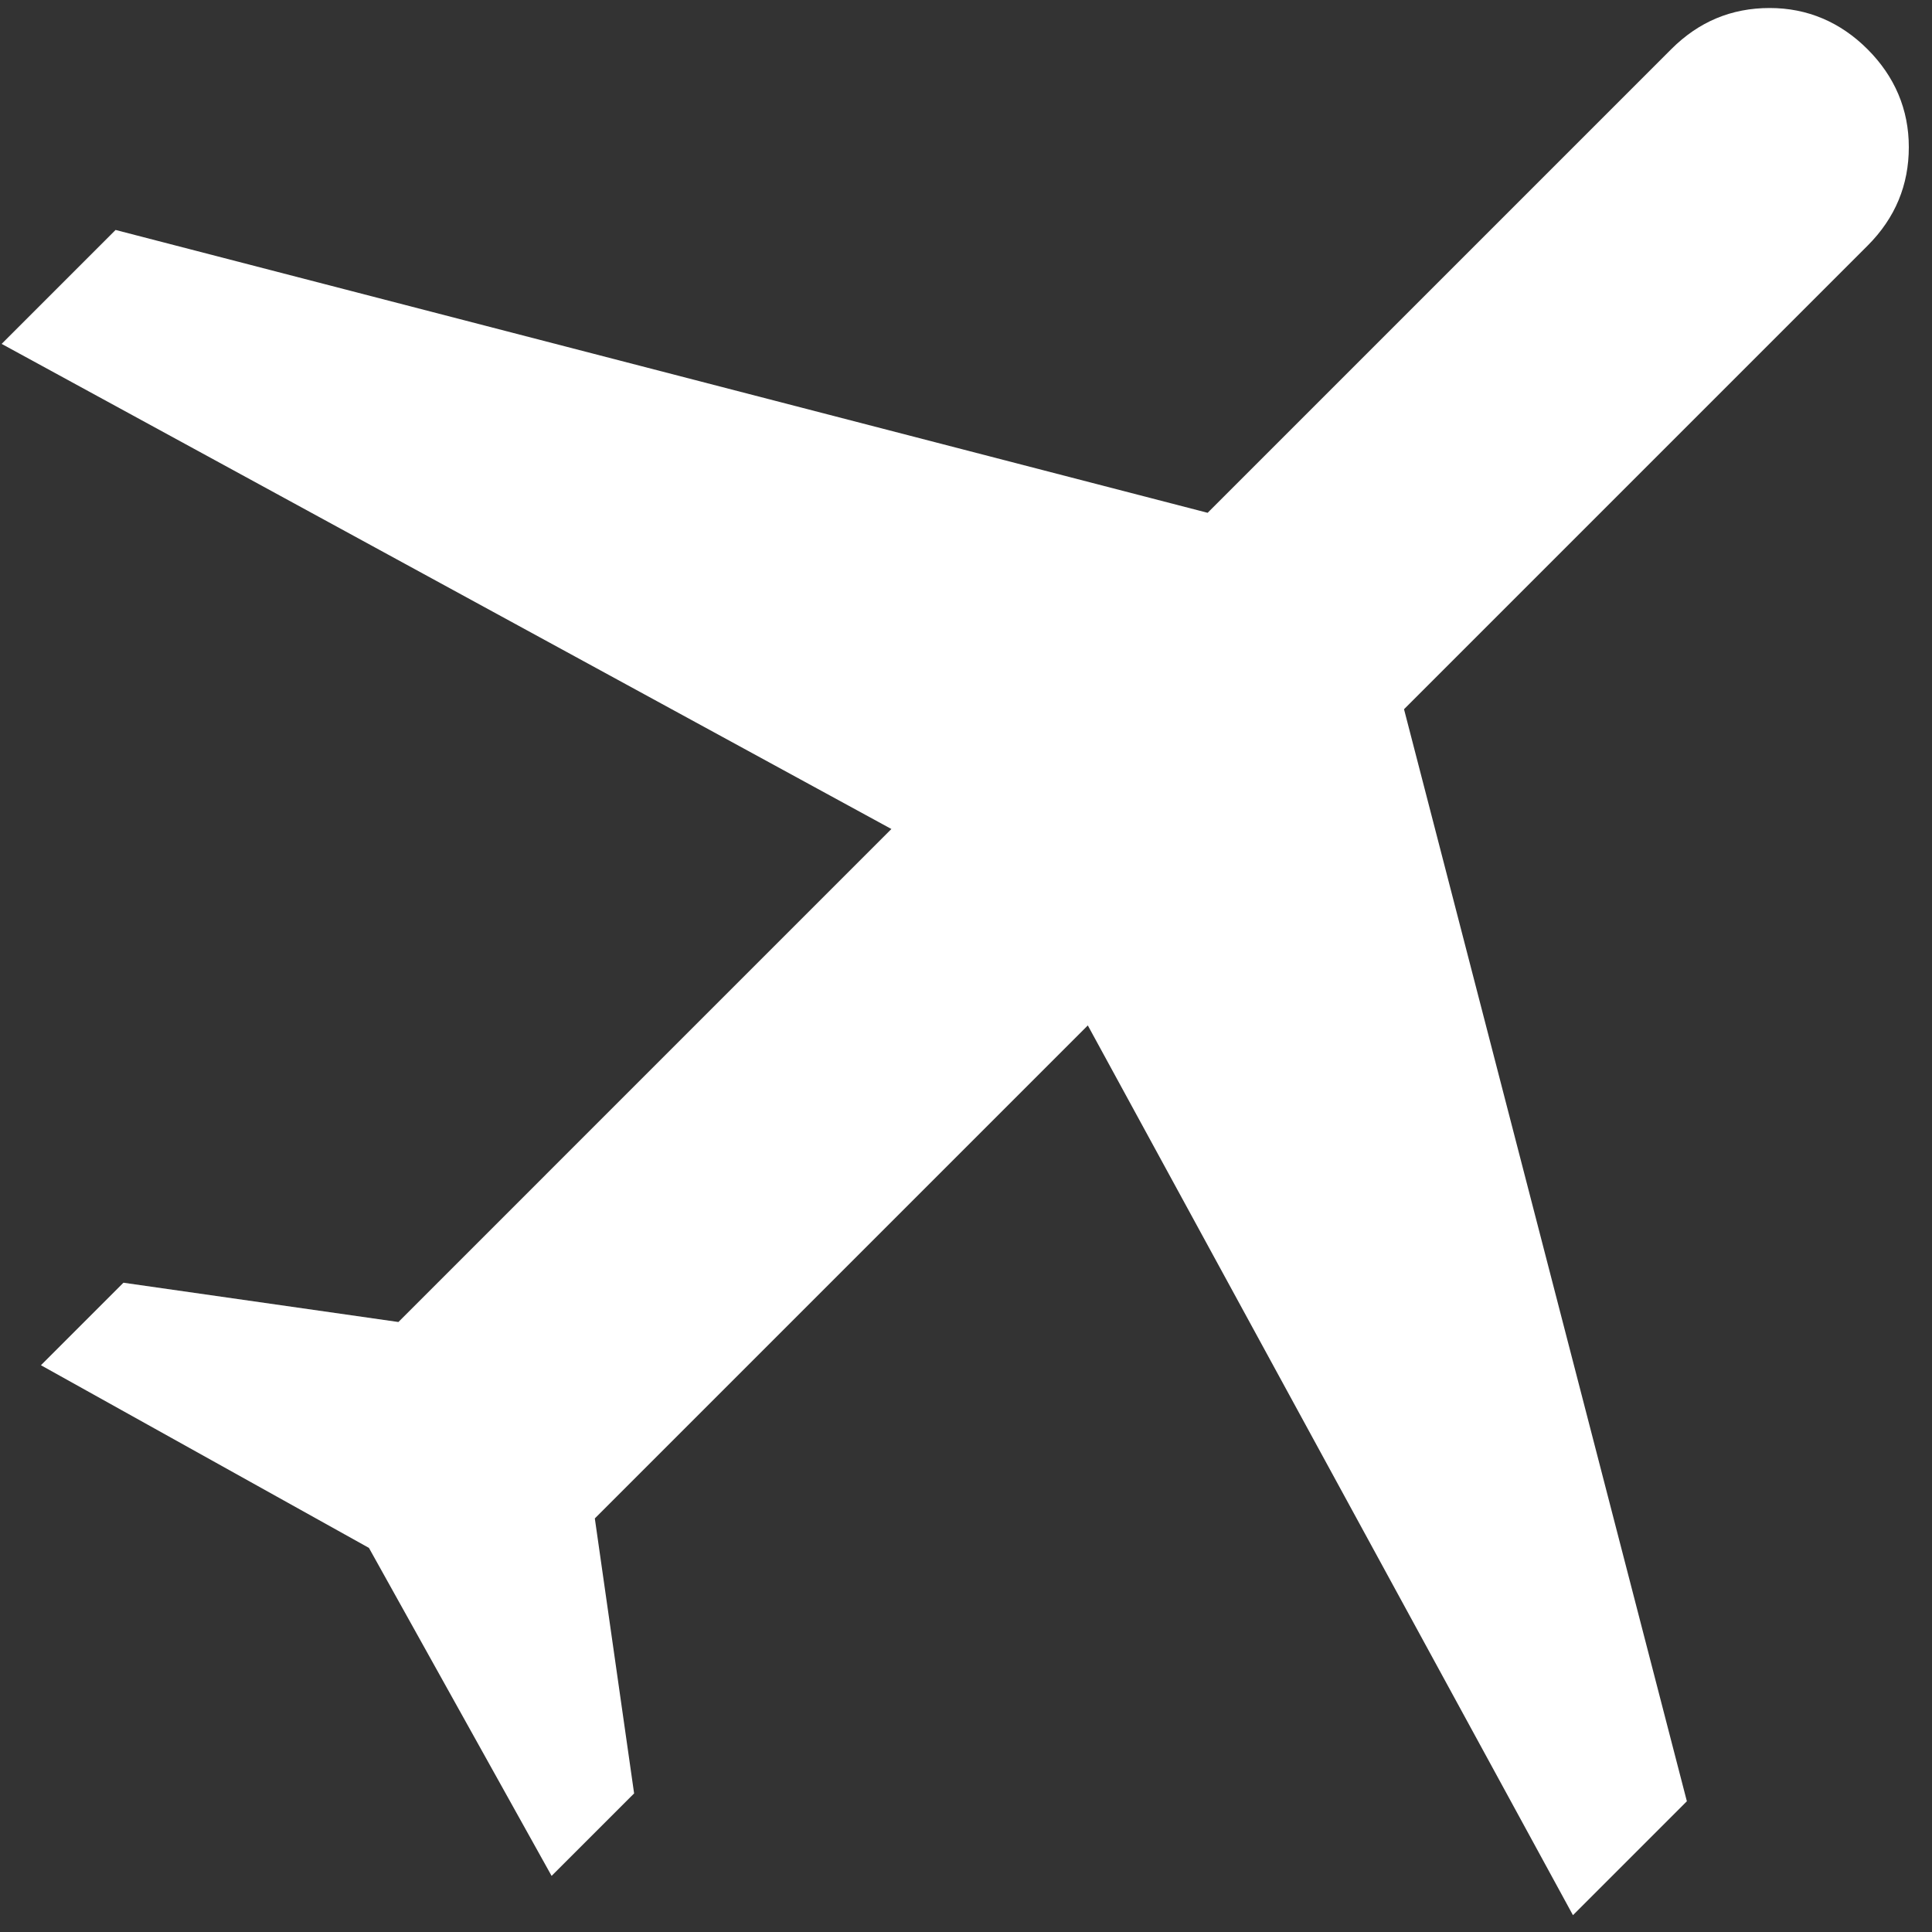 <svg width="75" height="75" viewBox="0 0 75 75" fill="none" xmlns="http://www.w3.org/2000/svg">
<rect x="0" y="0" width="75" height="75" fill="#333333" stroke="none"/>
<path d="M1.589 52.998L4.792 49.795L15.466 51.32L34.604 32.182L0.064 13.35L4.487 8.927L46.88 19.907L64.874 1.913C65.941 0.845 67.207 0.311 68.701 0.311C70.165 0.311 71.446 0.86 72.499 1.913C73.551 2.965 74.1 4.246 74.1 5.71C74.1 7.174 73.581 8.455 72.499 9.537L54.504 27.532L65.484 69.925L61.062 74.347L42.229 39.807L23.091 58.945L24.616 69.62L21.413 72.822L14.322 60.089L1.589 52.998Z" fill="white"/>
</svg>
